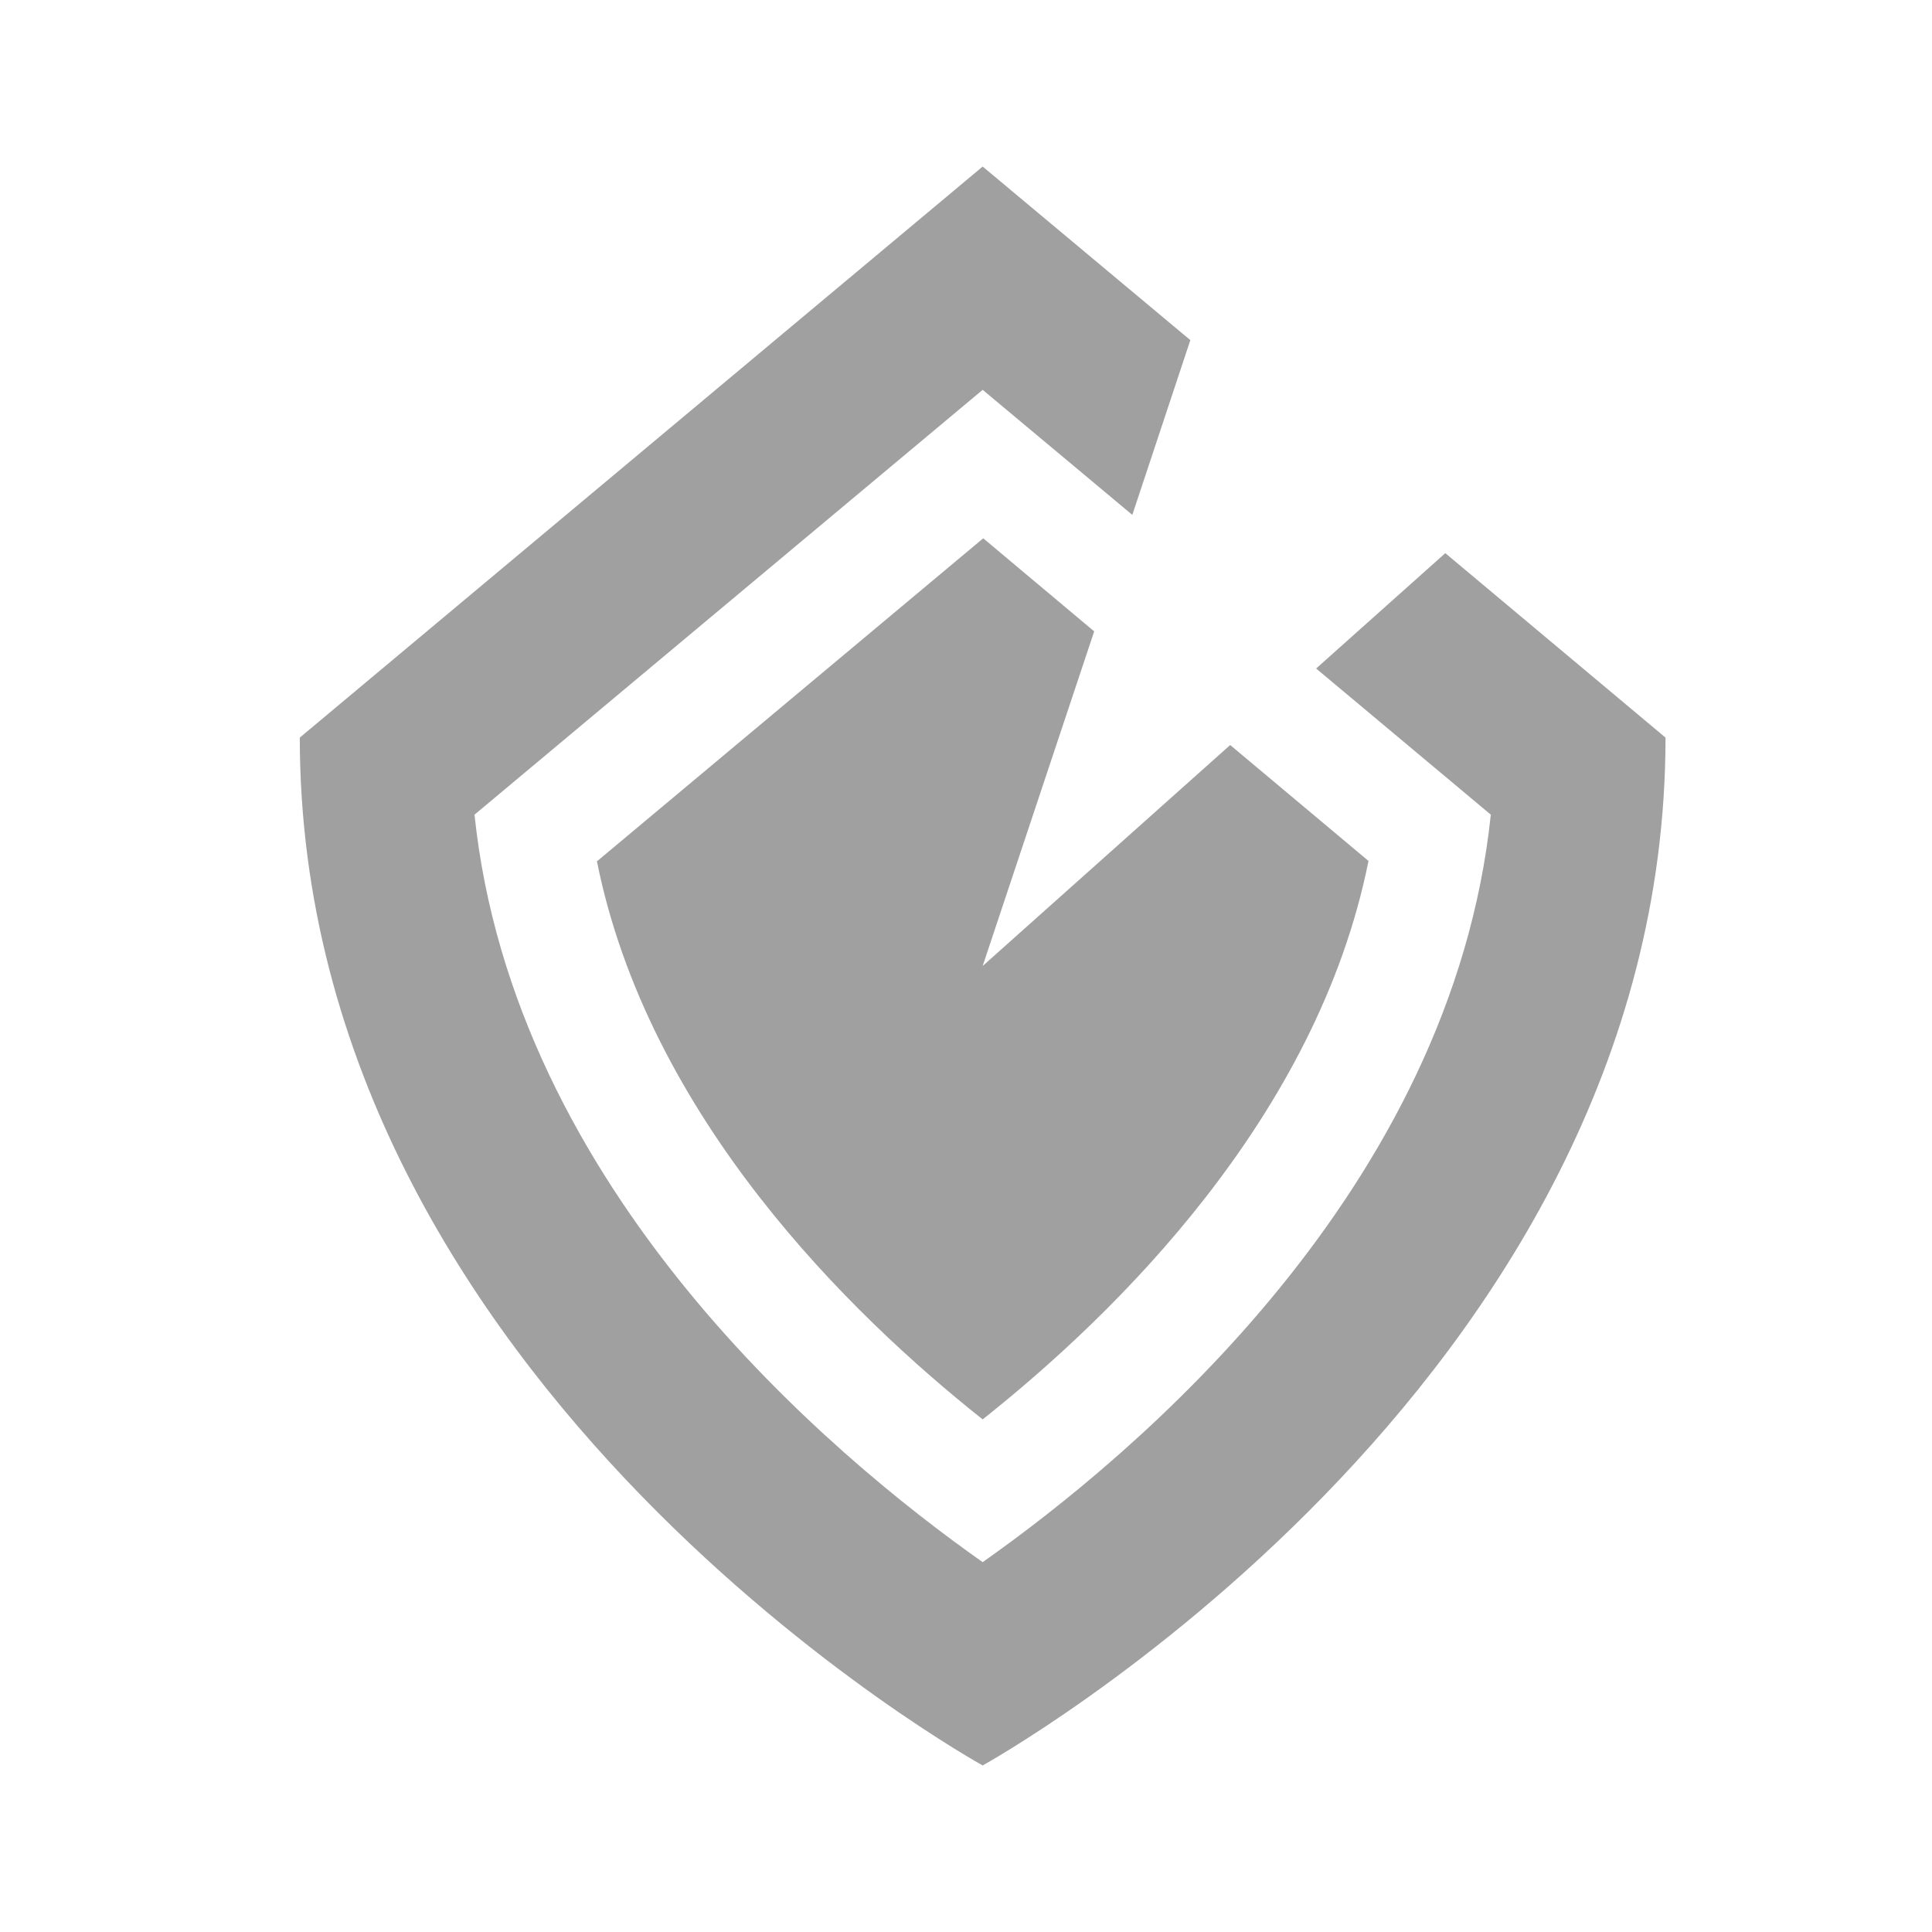<svg width="58" height="58" viewBox="0 0 58 58" fill="none" xmlns="http://www.w3.org/2000/svg">
<path d="M43.389 16.606L39.511 20.069L44.755 24.457C43.577 35.703 34.095 43.657 29.5 46.897C24.905 43.657 15.423 35.703 14.245 24.457L29.5 11.703L33.993 15.457L35.735 10.211L29.5 5L9 22.143C9 41.686 29.5 53 29.5 53C29.5 53 50 41.686 50 22.143L43.389 16.606Z" fill="#A0A0A0"/>
<path d="M17.918 25.846C19.455 33.526 25.503 39.44 29.5 42.611C33.498 39.44 39.545 33.526 41.083 25.846L36.931 22.366L29.5 29L32.848 18.954L29.517 16.16L17.935 25.846H17.918Z" fill="#A0A0A0"/>
</svg>
